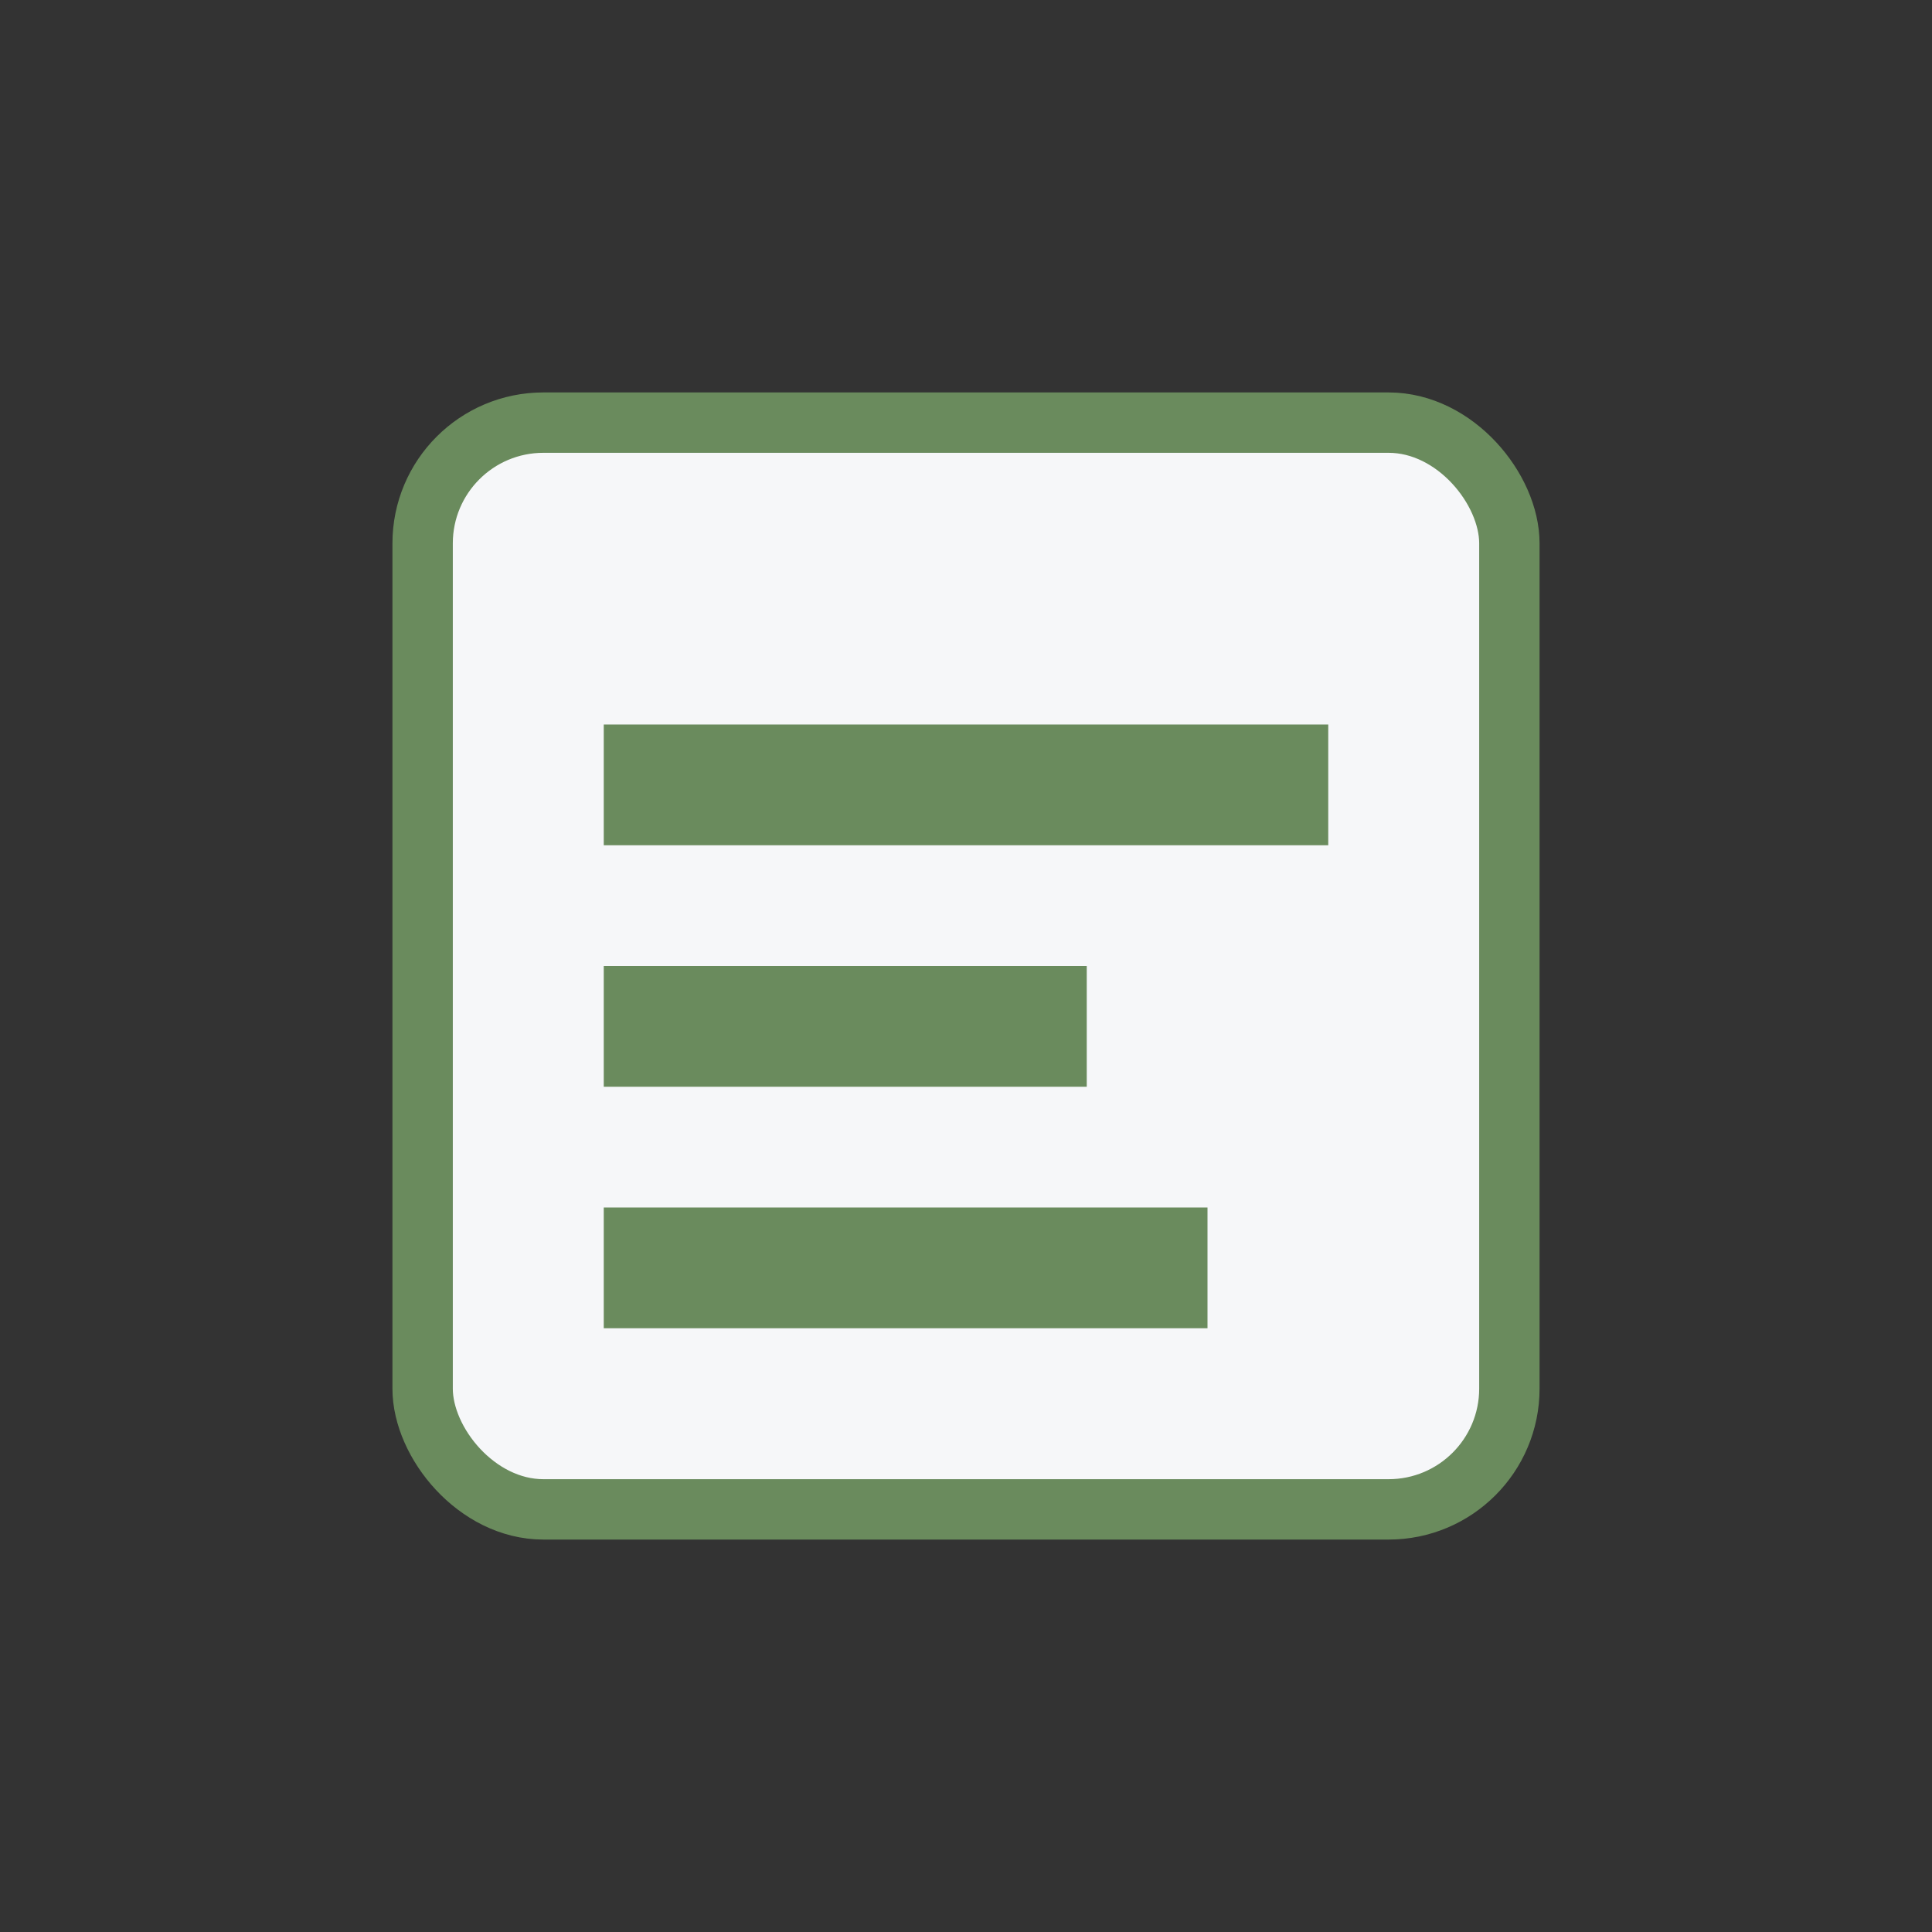 <?xml version="1.0" encoding="UTF-8"?>
<svg xmlns="http://www.w3.org/2000/svg" width="32" height="32" viewBox="0 0 32 32"><rect x="0" y="0" width="32" height="32" fill="#333333" stroke="none"/><rect x="7" y="7" width="18" height="18" rx="2" fill="#F6F7F9" stroke="#6A8B5D"/><path d="M10 13h12M10 17h8M10 21h10" stroke="#6A8B5D" stroke-width="2"/></svg>